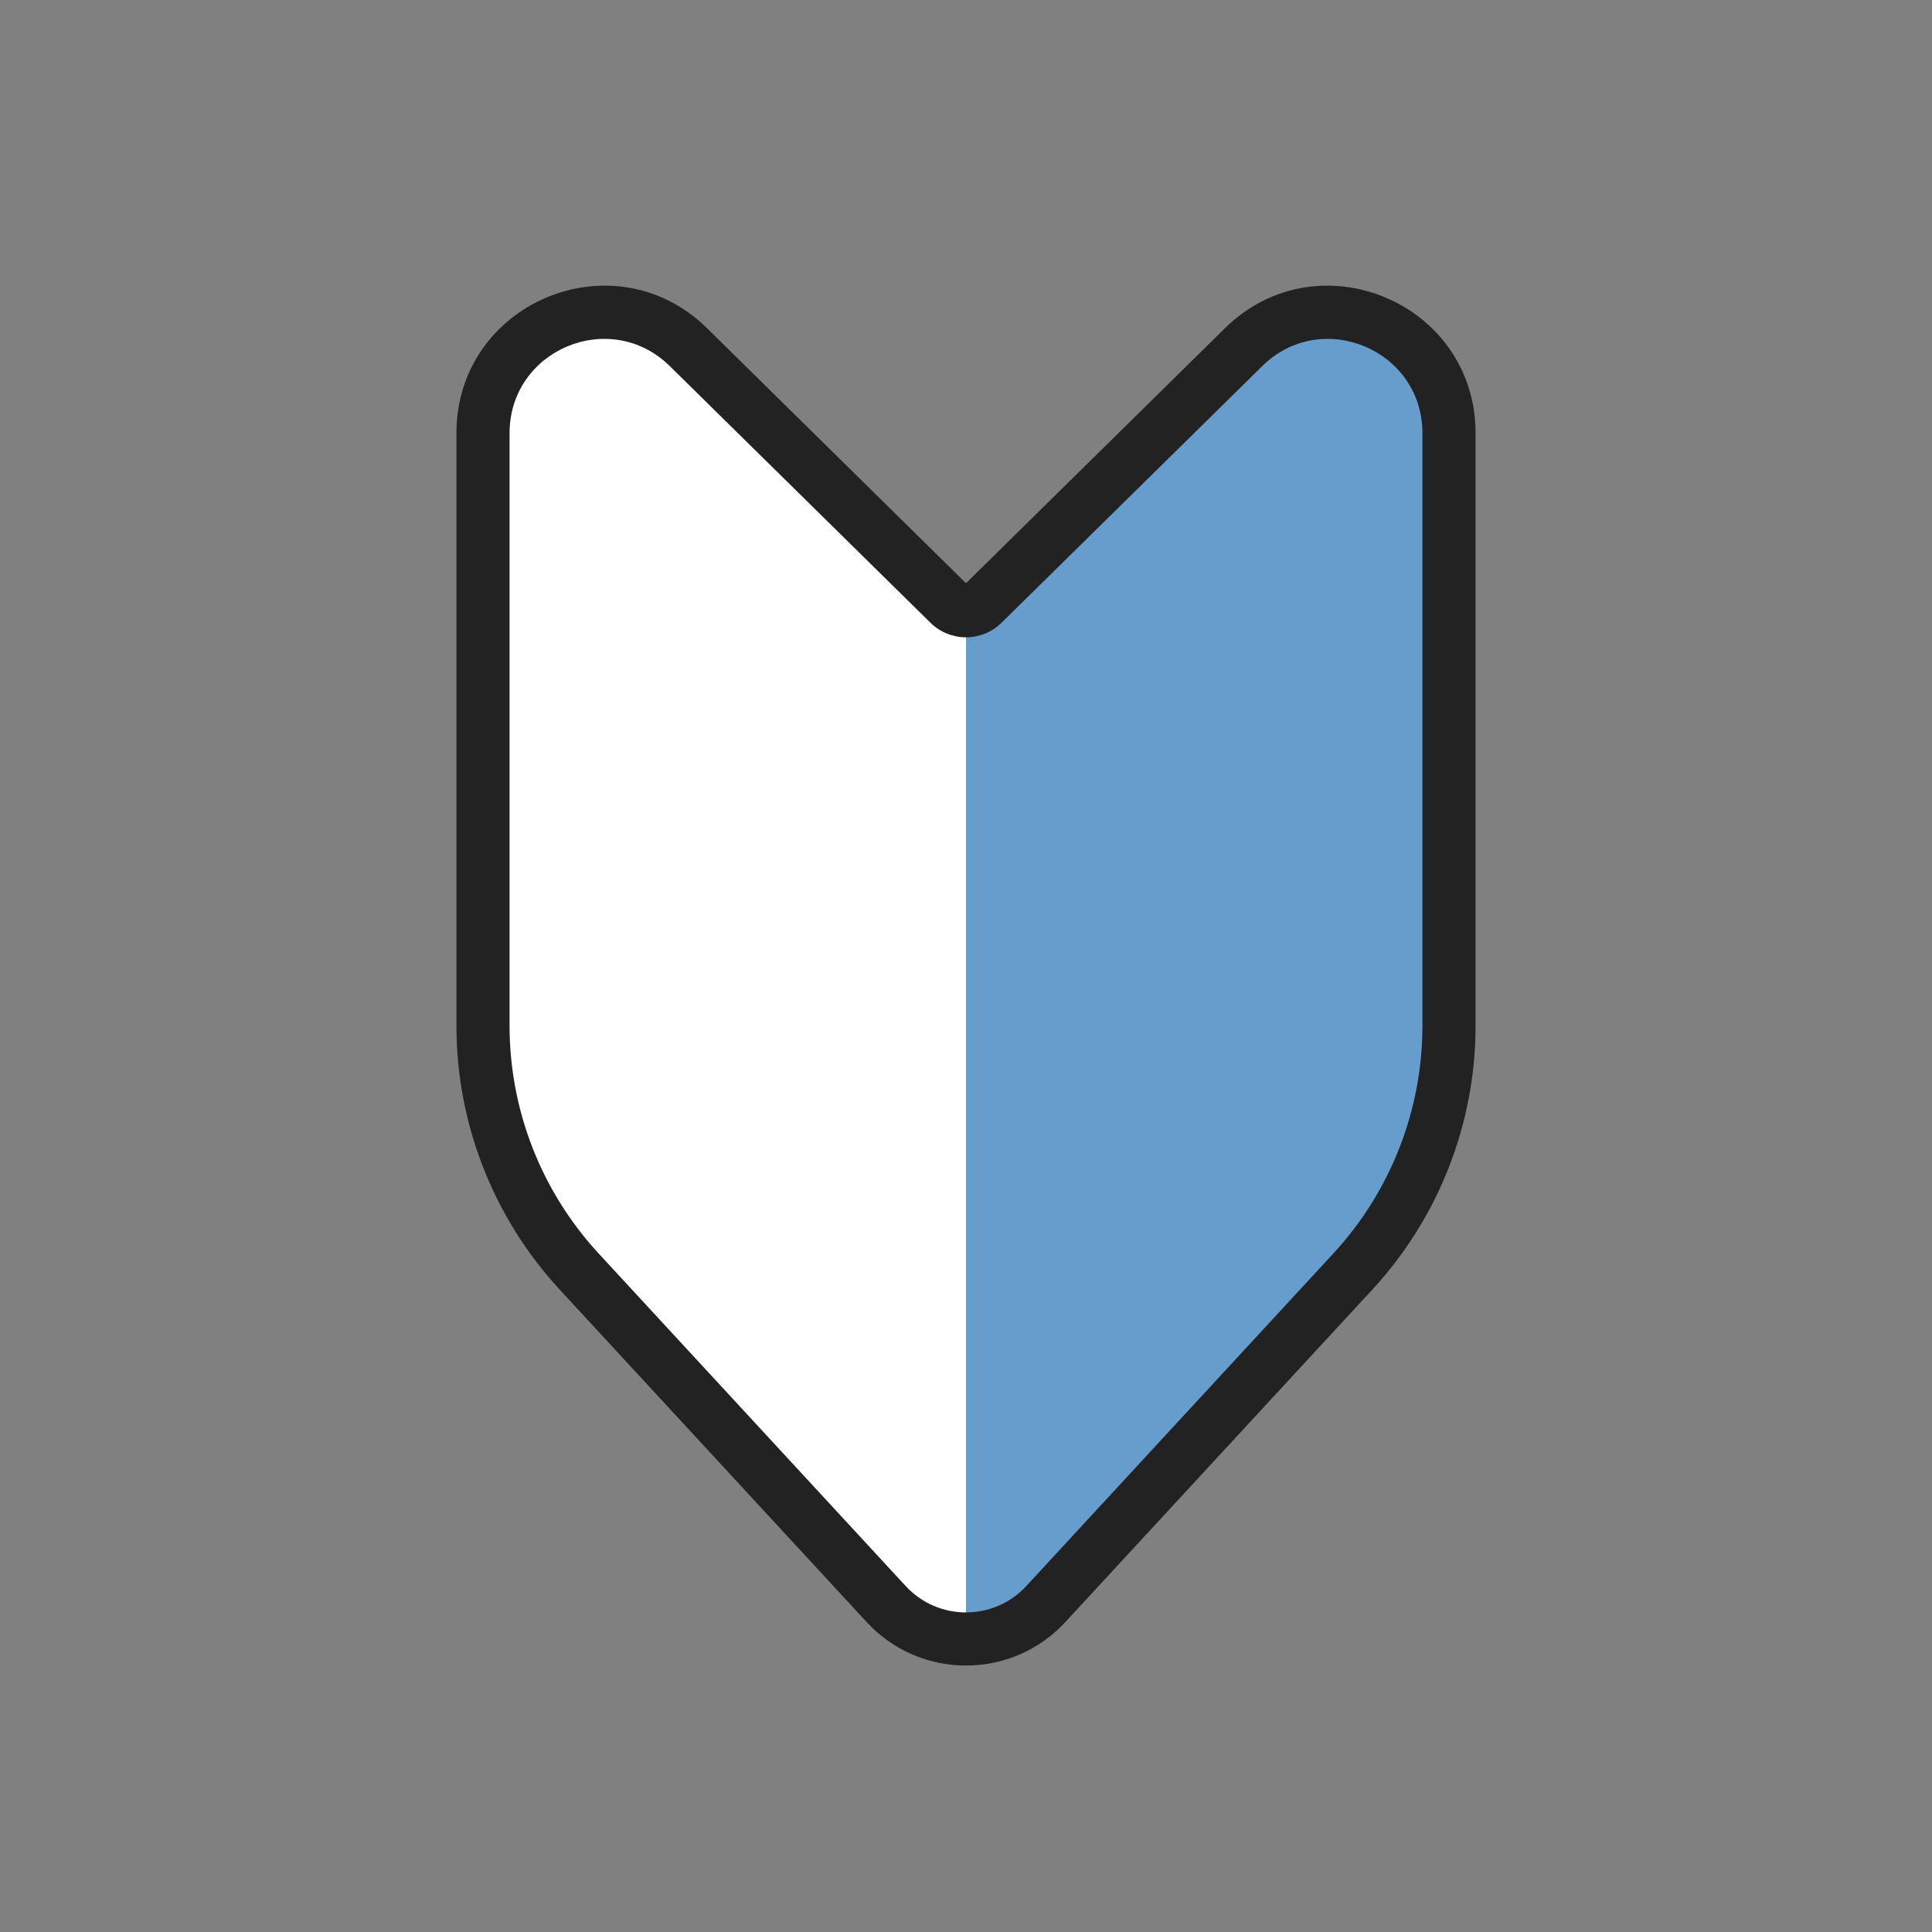 <svg width="60" height="60" viewBox="0 0 60 60" fill="none" xmlns="http://www.w3.org/2000/svg">
<rect x="0" y="0" width="60" height="60" fill="#808080" stroke="none"/>
<path d="M17.984 39.486L27.245 49.516C28.73 51.124 31.27 51.124 32.755 49.516L42.016 39.486C43.934 37.408 45 34.683 45 31.854V13.455C45 10.128 40.99 8.448 38.619 10.783L30.526 18.751C30.234 19.038 29.766 19.038 29.474 18.751L21.381 10.783C19.01 8.448 15 10.128 15 13.455V31.854C15 34.683 16.066 37.408 17.984 39.486Z" fill="white"/>
<path d="M45 13.455C45 10.128 40.99 8.448 38.619 10.783L30.224 19.049C30.081 19.19 30 19.382 30 19.583V50.582C30 51.265 30.838 51.592 31.301 51.091L42.612 38.84C44.148 37.177 45 34.997 45 32.734V13.455Z" fill="#669DCD"/>
<path fill-rule="evenodd" clip-rule="evenodd" d="M20.802 11.371C18.953 9.55 15.825 10.86 15.825 13.455V31.855C15.825 34.476 16.812 37.001 18.59 38.927L28.126 49.255C29.136 50.349 30.864 50.349 31.873 49.255L41.409 38.927C43.187 37.001 44.175 34.476 44.175 31.855V13.455C44.175 10.86 41.047 9.55 39.198 11.371L31.105 19.339C30.492 19.943 29.508 19.943 28.895 19.339L20.802 11.371ZM14.175 13.455C14.175 9.396 19.067 7.348 21.96 10.195L30 18.112L38.04 10.195C40.932 7.348 45.825 9.396 45.825 13.455V31.855C45.825 34.891 44.681 37.815 42.622 40.046L33.086 50.374C31.423 52.175 28.577 52.175 26.914 50.374L17.378 40.046C15.319 37.815 14.175 34.891 14.175 31.855V13.455Z" fill="#222222"/>
</svg>
